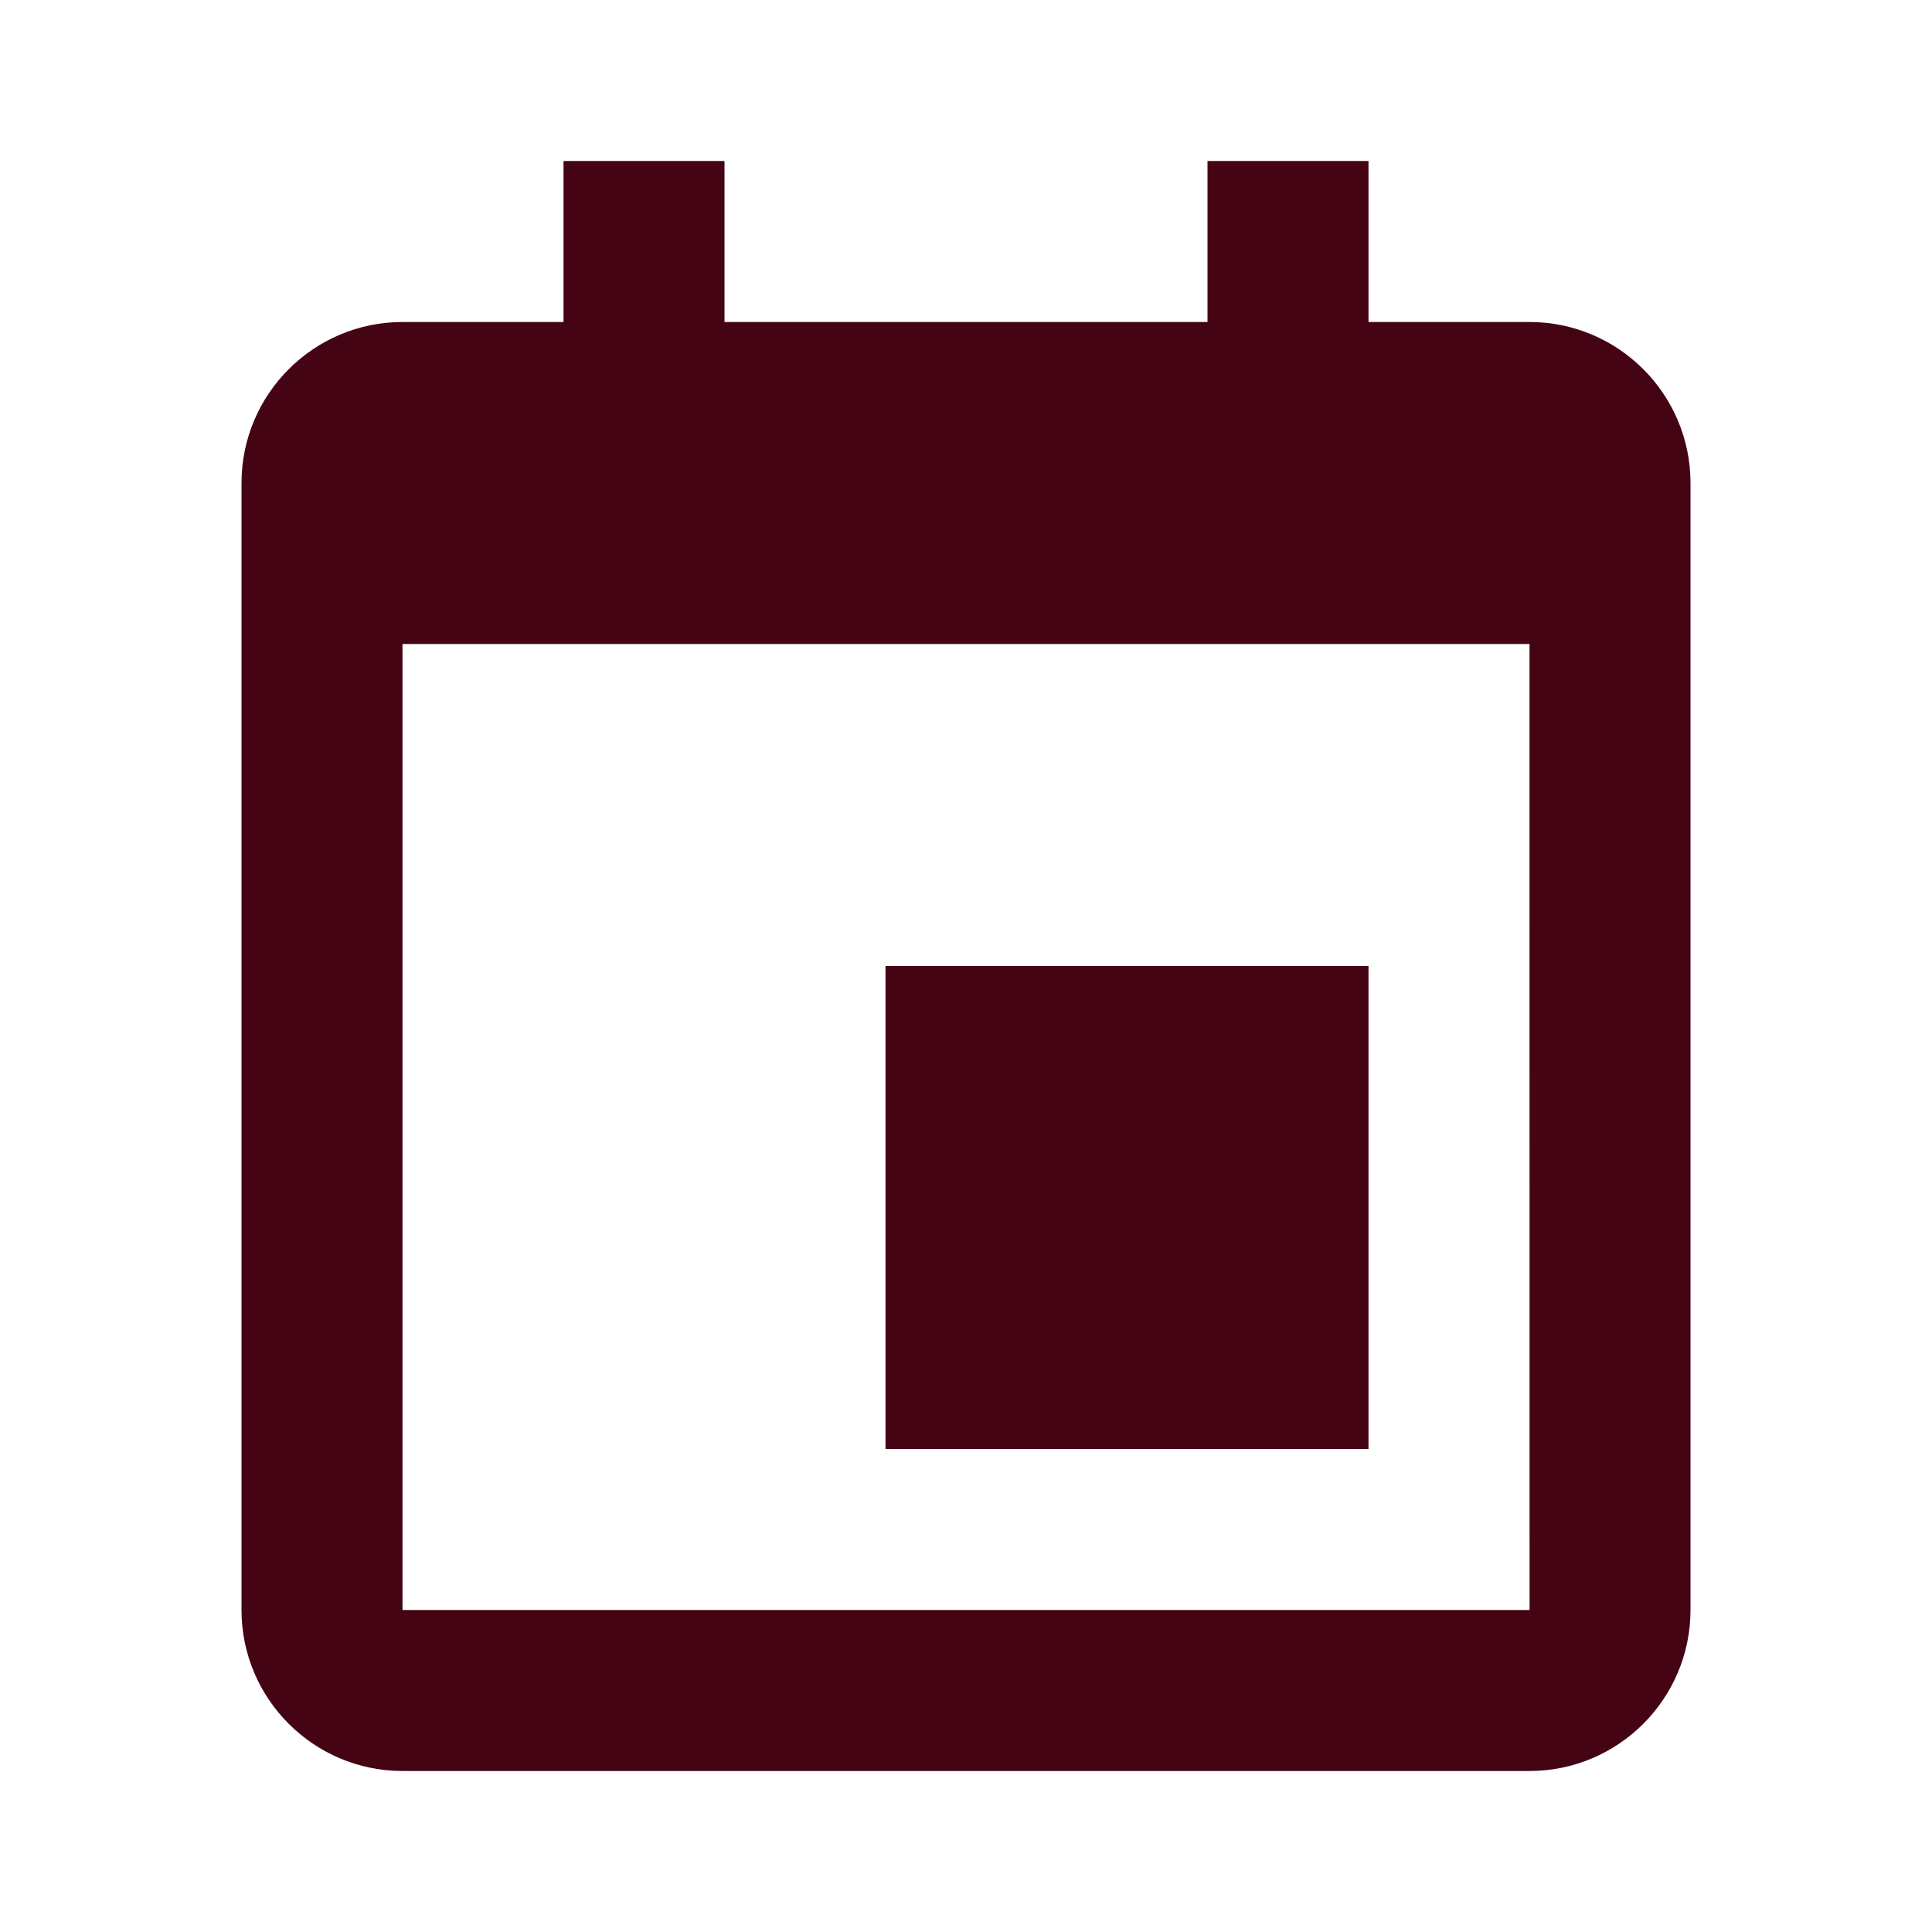 <svg version="1.1" xmlns="http://www.w3.org/2000/svg" width="24" height="24" viewBox="0 0 24 24">
  <path fill="#440414" d="M11 12h6v6h-6v-6z"></path>
  <path fill="#440414"
    d="M19 4h-2v-2h-2v2h-6v-2h-2v2h-2c-1.103 0-2 0.897-2 2v14c0 1.103 0.897 2 2 2h14c1.103 0 2-0.897 2-2v-14c0-1.103-0.897-2-2-2zM19.001 20h-14.001v-12h14l0.001 12z">
  </path>
</svg>